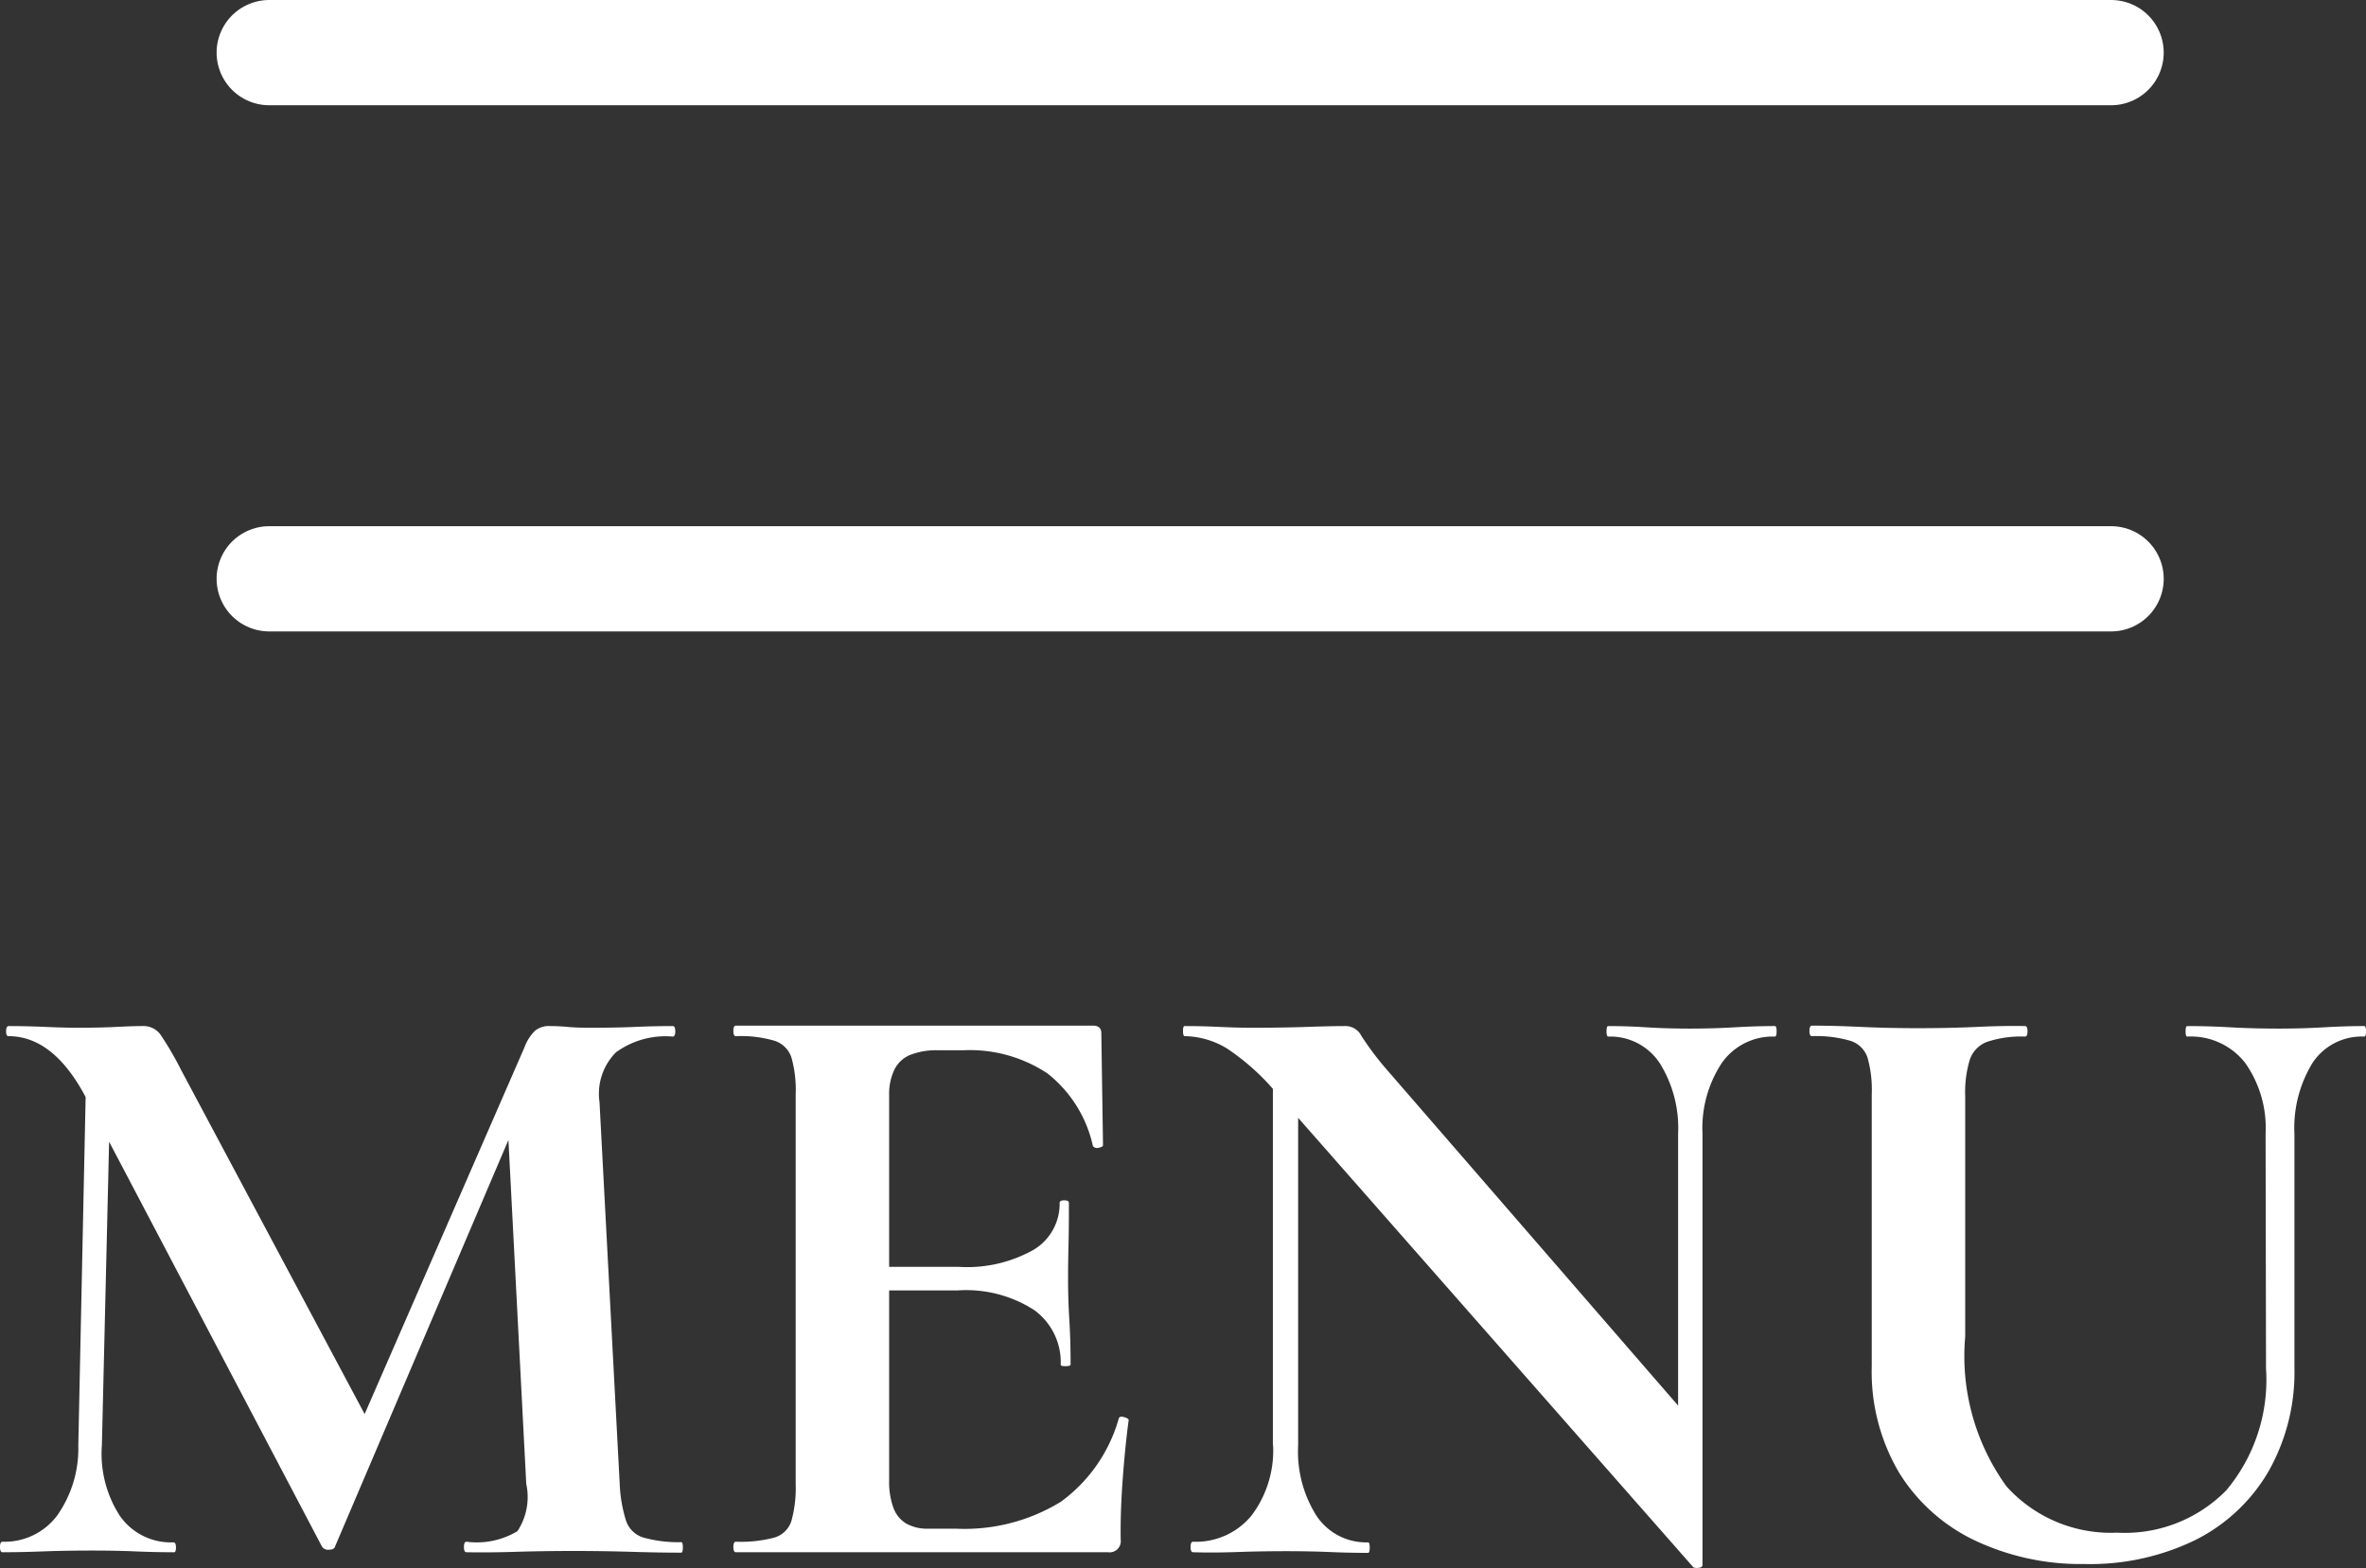 <svg xmlns="http://www.w3.org/2000/svg" width="44.96" height="29.799" viewBox="0 0 44.96 29.799">
  <rect x="0" y="0" width="44.96" height="29.799" fill="#333333" stroke="none"/>
  <g id="menu" transform="translate(-327.384 -37)">
    <line id="線_6" data-name="線 6" x2="35" transform="translate(332.5 38)" fill="none" stroke="#fff" stroke-linecap="round" stroke-width="2"/>
    <line id="線_7" data-name="線 7" x2="35" transform="translate(332.5 48)" fill="none" stroke="#fff" stroke-linecap="round" stroke-width="2"/>
    <path id="パス_4100" data-name="パス 4100" d="M1.872-2.032l.16-7.6L2.5-9.6,2.32-2.032A2.172,2.172,0,0,0,2.664-.688a1.182,1.182,0,0,0,1.016.5q.048,0,.048.1T3.68,0q-.352,0-.72-.016T2.128-.032q-.512,0-.928.016T.432,0Q.384,0,.384-.1t.048-.1a1.246,1.246,0,0,0,1.04-.5A2.212,2.212,0,0,0,1.872-2.032ZM13.328-.192q.032,0,.032.1t-.032.1q-.416,0-.944-.016t-1.1-.016q-.592,0-1.1.016T9.248,0Q9.2,0,9.2-.1t.048-.1A1.5,1.5,0,0,0,10.216-.4a1.178,1.178,0,0,0,.168-.9l-.368-7.1.816-1.28L6.752-.112q-.016.064-.12.064A.137.137,0,0,1,6.5-.112L2-8.672Q1.392-9.808.544-9.808.5-9.808.5-9.9T.544-10q.336,0,.7.016t.624.016q.416,0,.728-.016T3.088-10a.4.4,0,0,1,.344.16,6.182,6.182,0,0,1,.392.672l3.584,6.72-.8,1.44L10.352-9.6a.849.849,0,0,1,.2-.312.419.419,0,0,1,.28-.088q.16,0,.336.016t.416.016q.512,0,.872-.016T13.168-10q.048,0,.048.1t-.048.1a1.6,1.6,0,0,0-1.08.3,1.117,1.117,0,0,0-.312.944L12.16-1.3a2.7,2.7,0,0,0,.12.7.5.5,0,0,0,.328.32A2.427,2.427,0,0,0,13.328-.192ZM21.44,0H14.368q-.048,0-.048-.1t.048-.1a2.5,2.5,0,0,0,.736-.08.481.481,0,0,0,.32-.32,2.355,2.355,0,0,0,.08-.7V-8.7a2.272,2.272,0,0,0-.08-.7.5.5,0,0,0-.32-.32,2.285,2.285,0,0,0-.736-.088q-.048,0-.048-.1t.048-.1h6.784q.16,0,.16.144l.032,2.128q0,.032-.08.048a.1.1,0,0,1-.112-.032A2.412,2.412,0,0,0,20.288-9.1a2.668,2.668,0,0,0-1.6-.44h-.48a1.364,1.364,0,0,0-.528.088.579.579,0,0,0-.3.28,1.069,1.069,0,0,0-.1.48V-1.36a1.433,1.433,0,0,0,.08.512.583.583,0,0,0,.24.3.8.8,0,0,0,.416.1h.528a3.5,3.5,0,0,0,2-.512,2.946,2.946,0,0,0,1.1-1.584q.016-.048.1-.024t.088.056q-.064.464-.112,1.1T21.68-.24A.212.212,0,0,1,21.44,0Zm-.9-3.568a1.224,1.224,0,0,0-.5-1.032,2.384,2.384,0,0,0-1.456-.376h-2.16v-.448h2.176a2.573,2.573,0,0,0,1.432-.328,1.019,1.019,0,0,0,.488-.888q0-.048.088-.048t.088.048q0,.528-.008.824t-.008.616q0,.4.024.784t.024.848q0,.032-.1.032T20.544-3.568Zm4.032,1.536v-7.6l.48.032v7.568a2.282,2.282,0,0,0,.352,1.344,1.131,1.131,0,0,0,.976.5q.032,0,.032.1t-.032.1q-.352,0-.728-.016t-.824-.016q-.48,0-.936.016T23.056,0q-.048,0-.048-.1t.048-.1a1.363,1.363,0,0,0,1.112-.5A2.052,2.052,0,0,0,24.576-2.032ZM32.736.24q0,.048-.072.056a.2.2,0,0,1-.1-.008L24.672-8.688a4.376,4.376,0,0,0-.976-.888,1.583,1.583,0,0,0-.8-.232q-.032,0-.032-.1T22.9-10q.32,0,.656.016t.624.016q.576,0,1.04-.016t.72-.016a.337.337,0,0,1,.312.184,5.618,5.618,0,0,0,.488.648L32.608-2.4Zm0-8.192V.24l-.464-.48V-7.952A2.321,2.321,0,0,0,31.92-9.3a1.125,1.125,0,0,0-.976-.5q-.032,0-.032-.1t.032-.1q.352,0,.728.024t.824.024q.432,0,.848-.024T34.112-10q.032,0,.032.1t-.032.1a1.181,1.181,0,0,0-1.008.5A2.245,2.245,0,0,0,32.736-7.952Zm10.7,0A2.145,2.145,0,0,0,43.048-9.3a1.309,1.309,0,0,0-1.1-.5q-.032,0-.032-.1t.032-.1q.4,0,.824.024t.92.024q.432,0,.848-.024T45.312-10q.032,0,.032.1t-.032.1a1.12,1.12,0,0,0-.984.5,2.362,2.362,0,0,0-.344,1.352V-3.5a3.815,3.815,0,0,1-.5,1.976A3.336,3.336,0,0,1,42.1-.232,4.563,4.563,0,0,1,40,.224a4.709,4.709,0,0,1-2.088-.448,3.409,3.409,0,0,1-1.44-1.288,3.771,3.771,0,0,1-.52-2.024V-8.7a2.272,2.272,0,0,0-.08-.7.5.5,0,0,0-.328-.32,2.3,2.3,0,0,0-.728-.088q-.048,0-.048-.1t.048-.1q.416,0,.928.024t1.088.024q.608,0,1.12-.024T38.864-10q.048,0,.048.1t-.048.1a2.046,2.046,0,0,0-.72.1.553.553,0,0,0-.328.336,2.153,2.153,0,0,0-.088.7V-4.1a4.228,4.228,0,0,0,.784,2.848,2.668,2.668,0,0,0,2.1.88,2.7,2.7,0,0,0,2.08-.808,3.27,3.27,0,0,0,.752-2.312Z" transform="translate(327 66.5)" fill="#fff"/>
  </g>
</svg>
